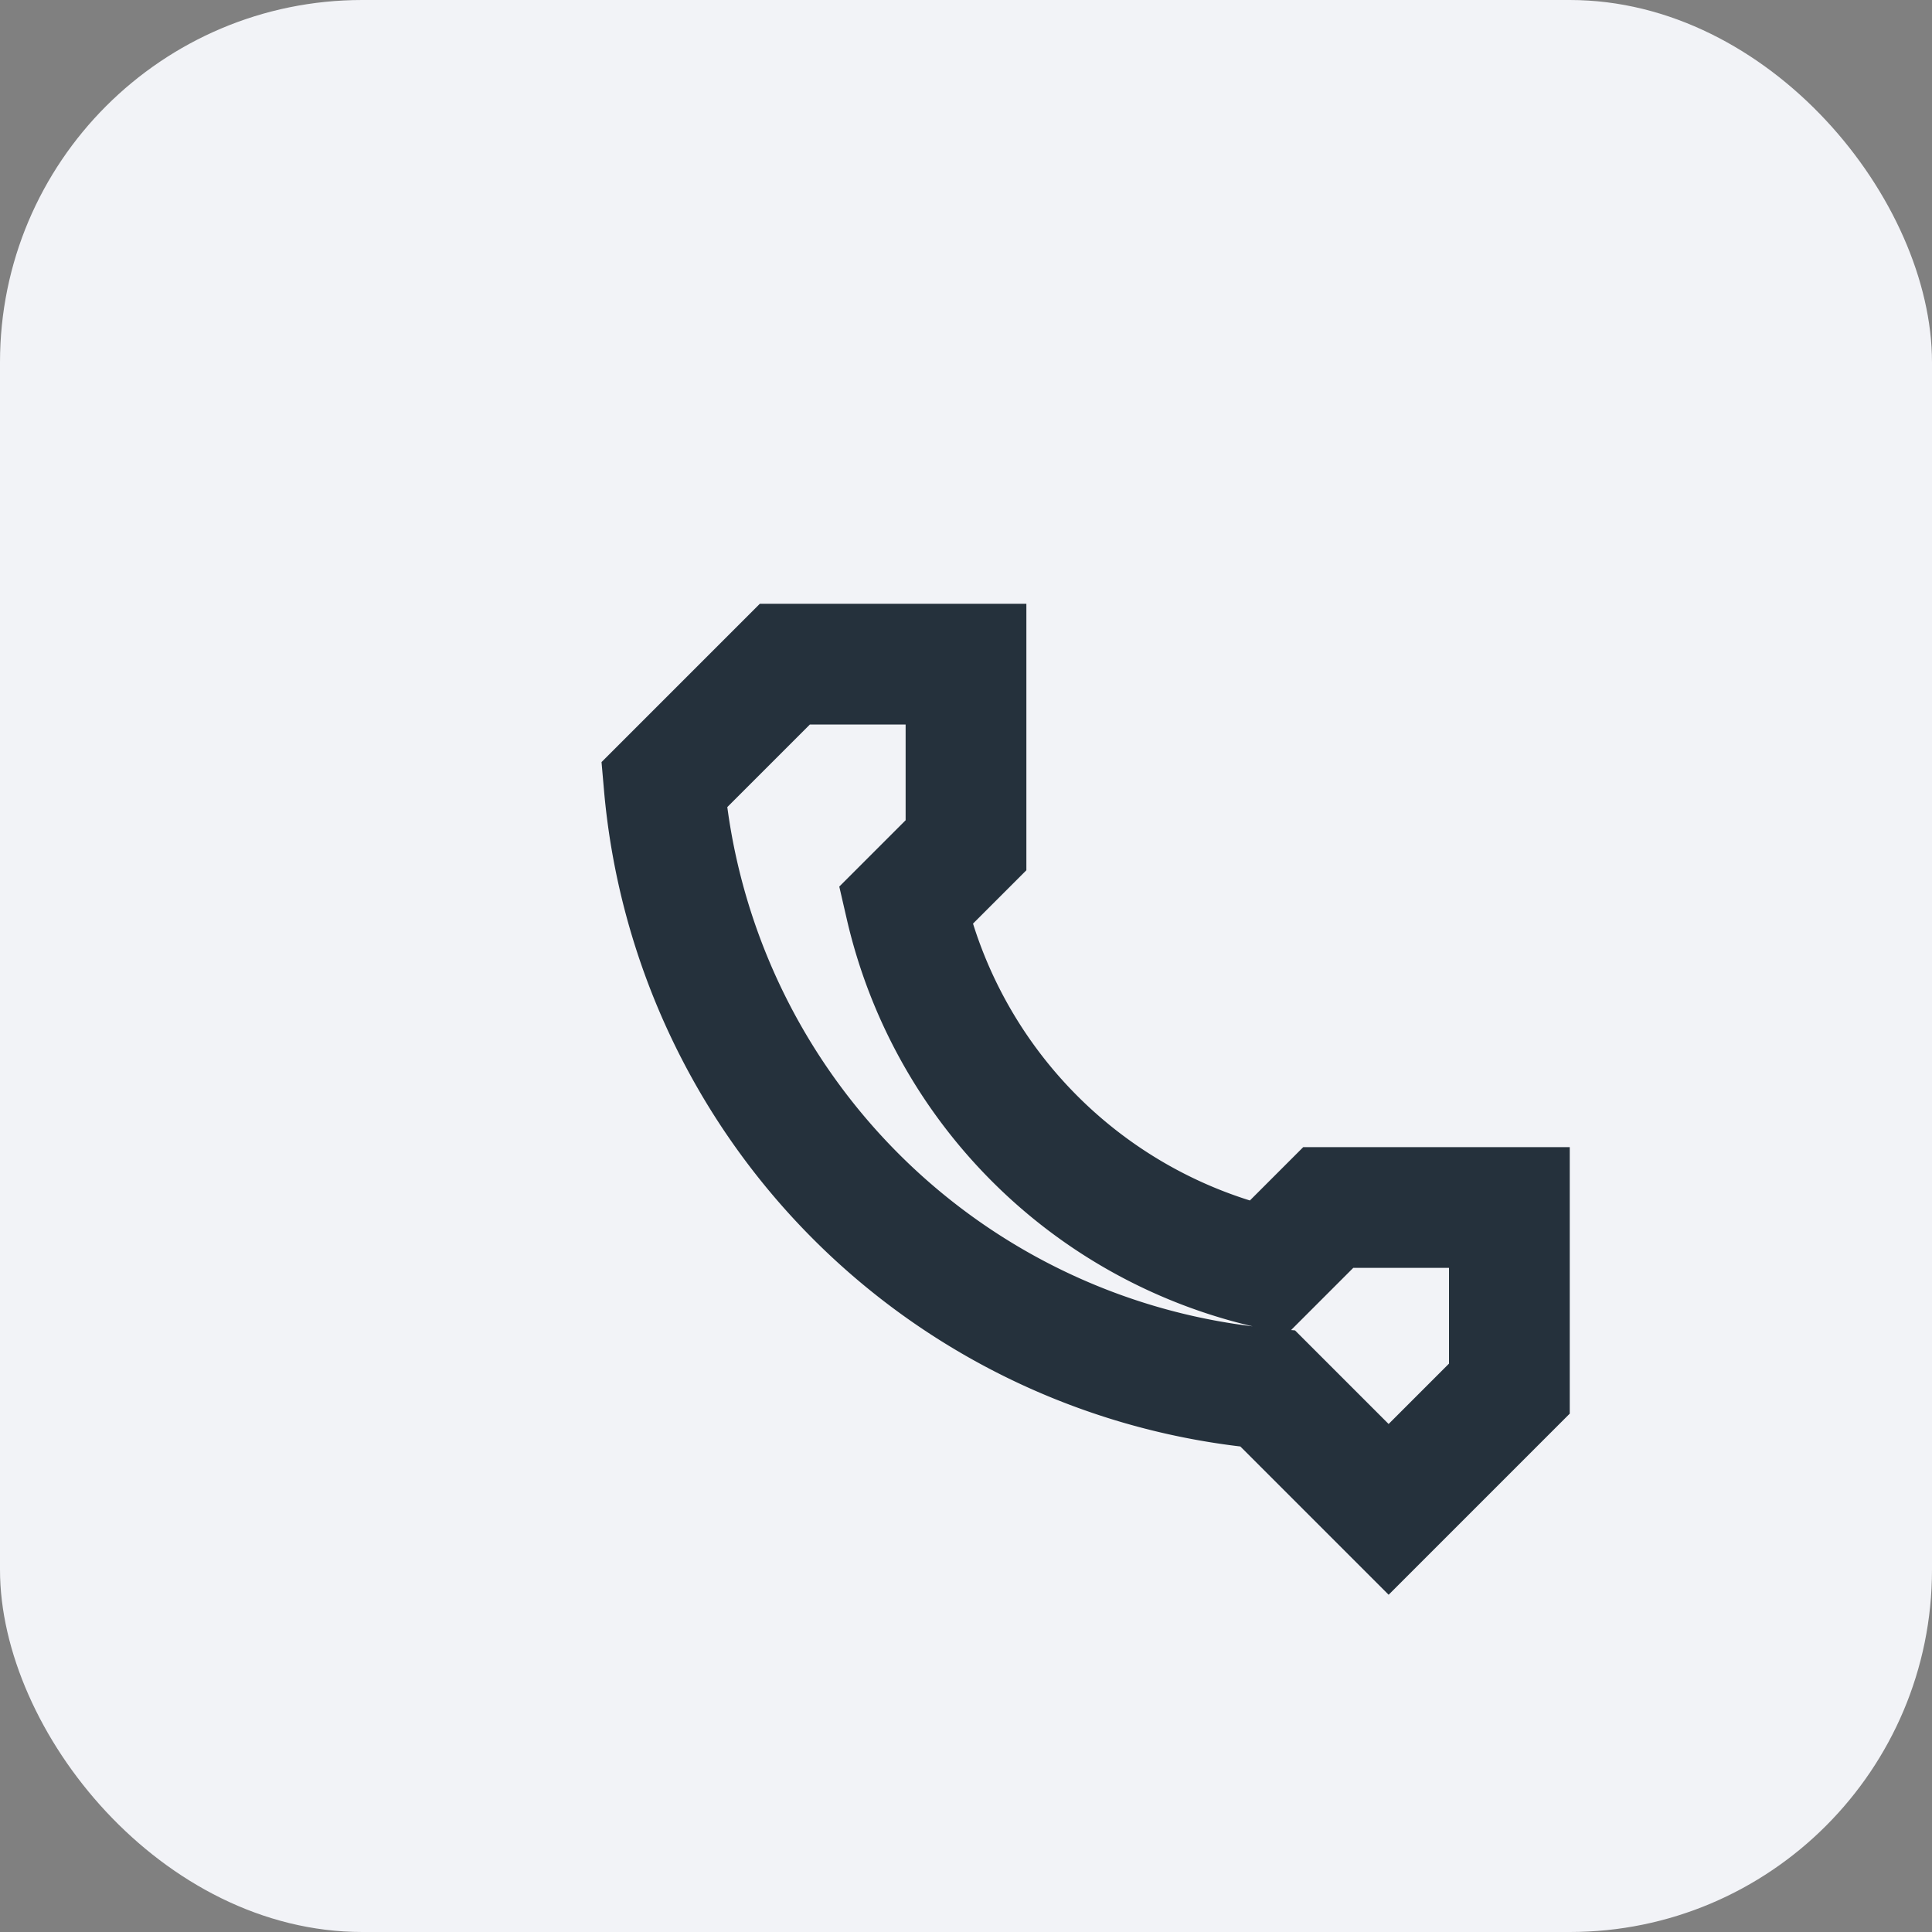 <?xml version="1.0" encoding="UTF-8"?>
<svg xmlns="http://www.w3.org/2000/svg" width="32" height="32" viewBox="0 0 32 32"><rect x="0" y="0" width="32" height="32" fill="#808080" stroke="none"/><rect width="32" height="32" rx="6" fill="#F2F3F7"/><path d="M21 23a11 11 0 01-10-10l2-2h3v3l-1 1a8 8 0 006 6l1-1h3v3l-2 2Z" fill="none" stroke="#25313C" stroke-width="2"/></svg>